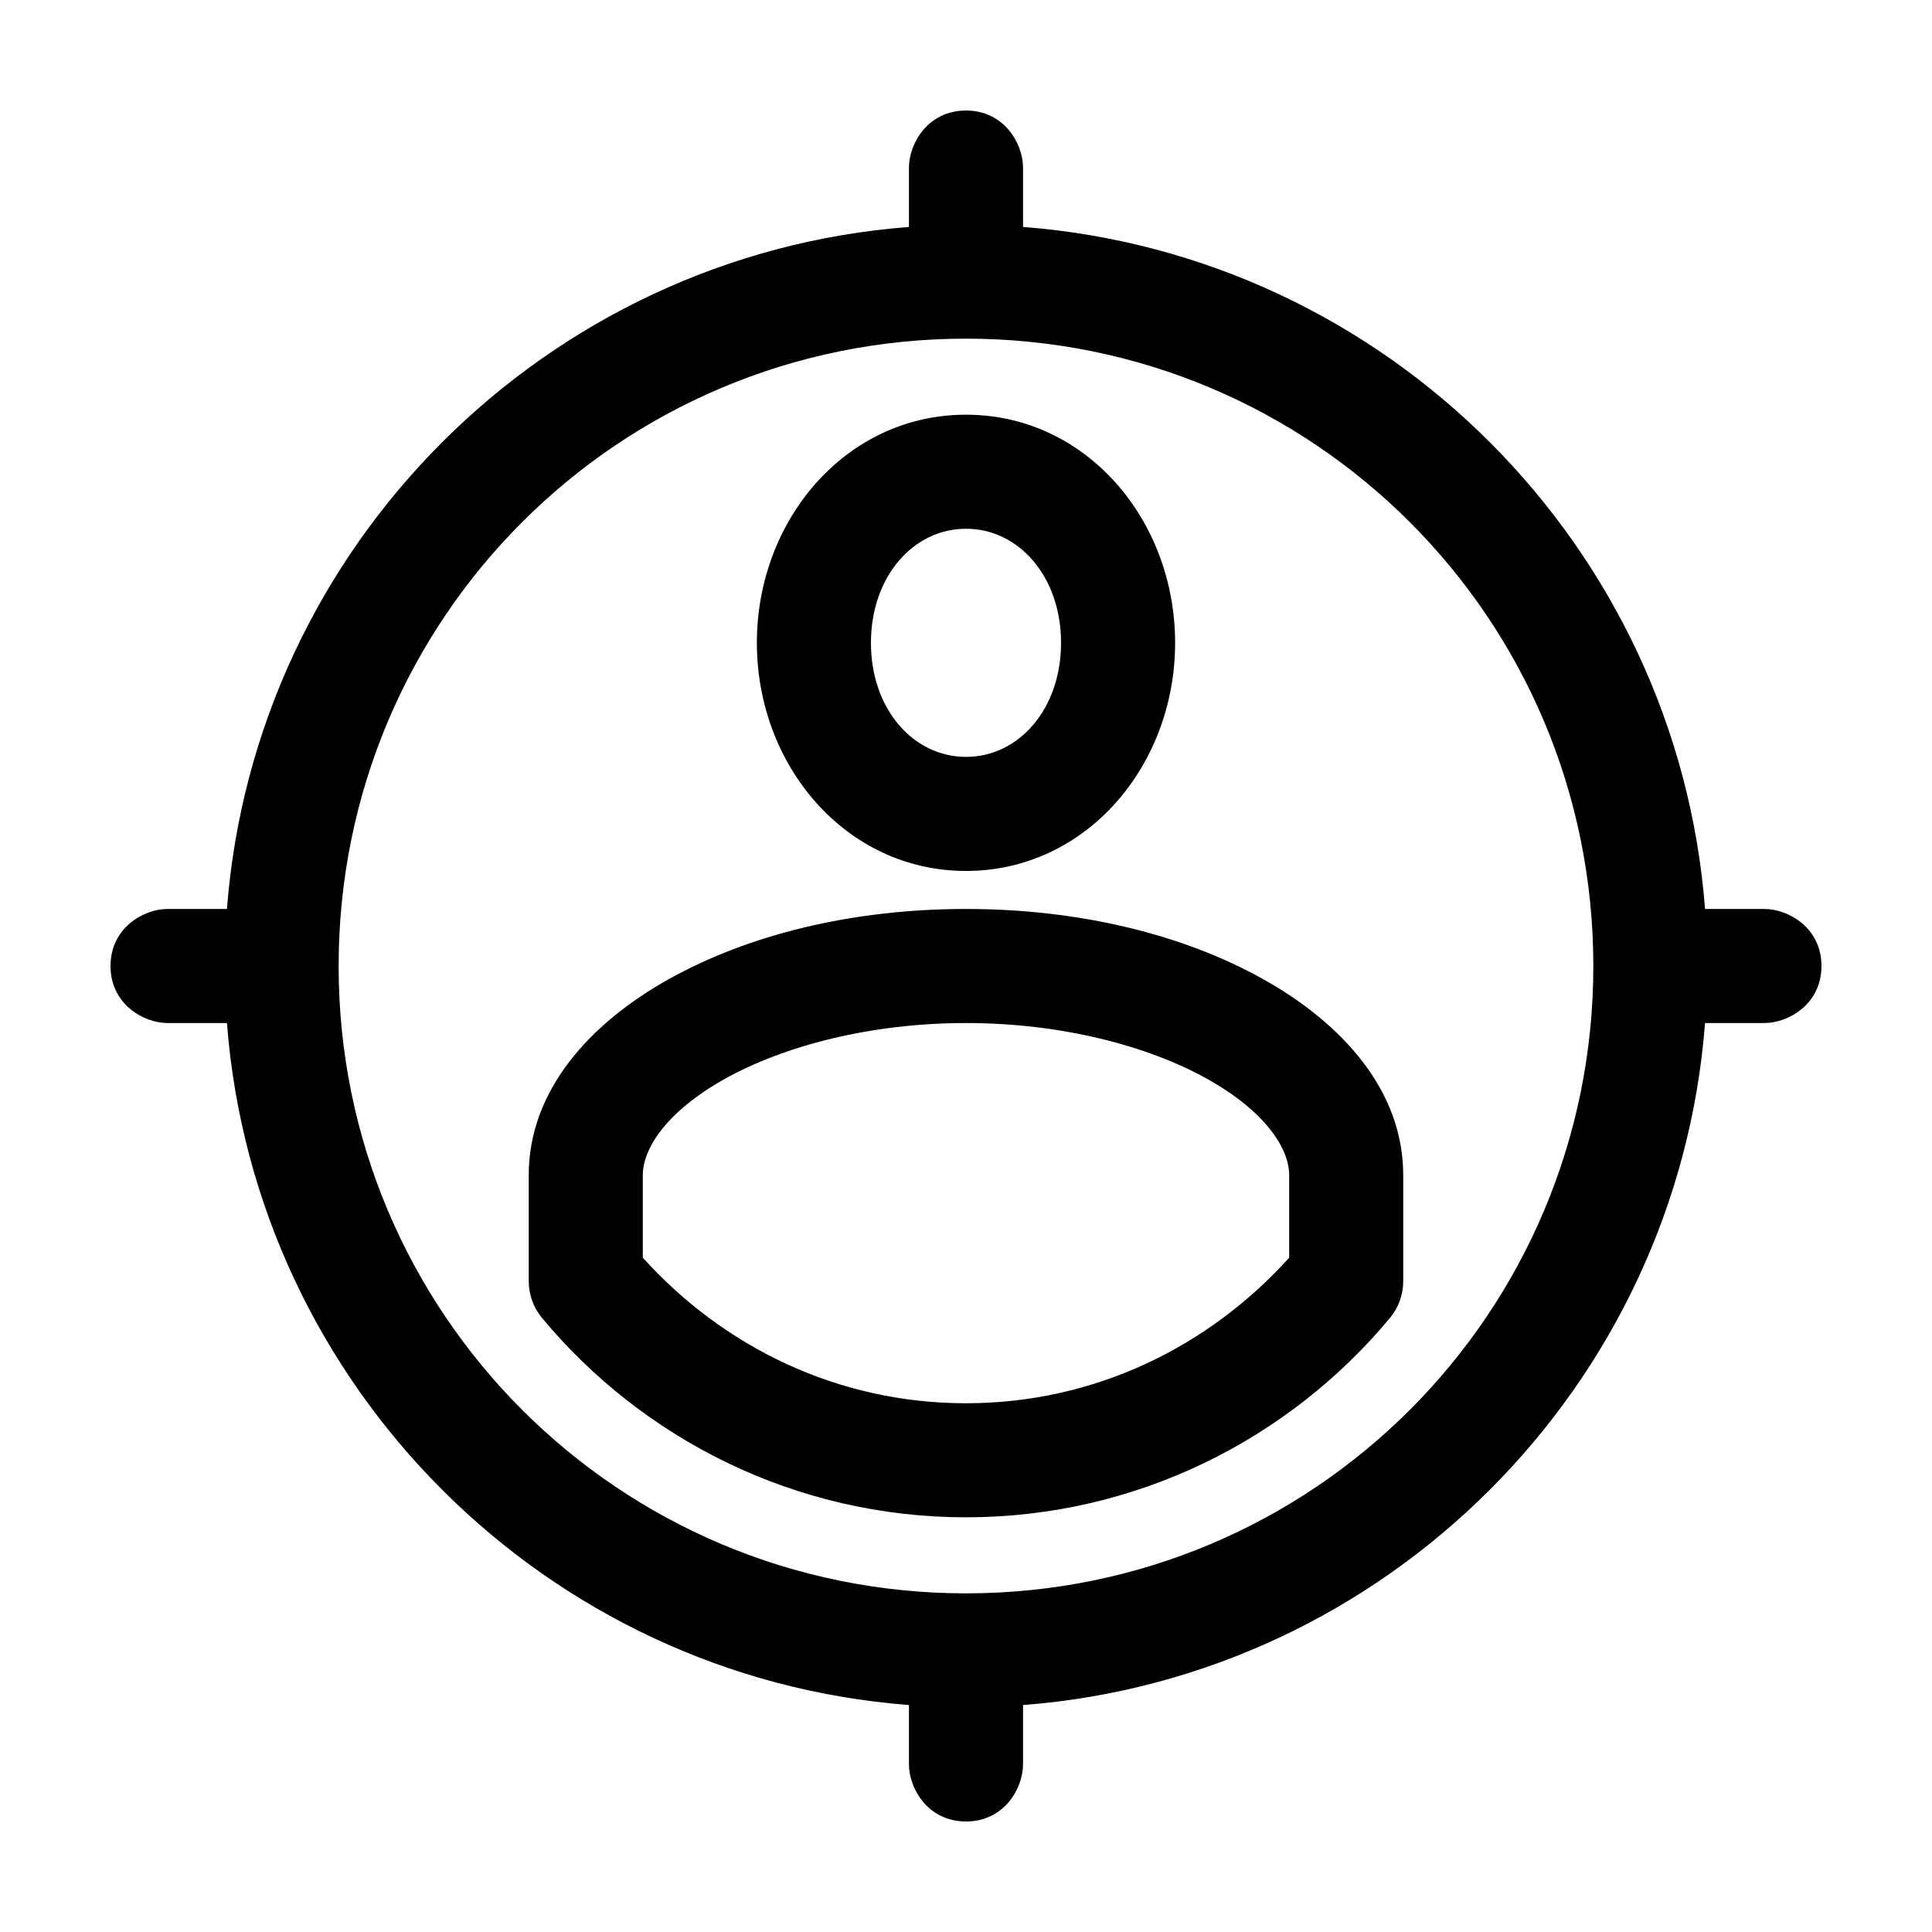 <?xml version="1.0" encoding="UTF-8"?>
<!-- Uploaded to: ICON Repo, www.iconrepo.com, Generator: ICON Repo Mixer Tools -->
<svg fill="#000000" width="800px" height="800px" version="1.1" viewBox="144 144 512 512" xmlns="http://www.w3.org/2000/svg">
 <path d="m400 173.29c-10.156 0-15.117 8.824-15.117 15.113v15.742c-96.266 7.391-173.35 84.477-180.74 180.74h-15.742c-6.289 0-15.113 4.961-15.113 15.117 0 10.152 8.824 15.113 15.113 15.113h15.742c7.391 96.266 84.477 173.35 180.74 180.74v15.742c0 6.289 4.961 15.113 15.117 15.113 10.152 0 15.113-8.824 15.113-15.113v-15.742c96.266-7.391 173.35-84.477 180.74-180.74h15.742c6.289 0 15.113-4.961 15.113-15.113 0-10.156-8.824-15.117-15.113-15.117h-15.742c-7.391-96.266-84.477-173.35-180.74-180.74v-15.742c0-6.289-4.961-15.113-15.113-15.113zm0 60.457c92 0 166.25 74.258 166.25 166.26s-74.254 166.25-166.25 166.25-166.26-74.254-166.26-166.25c0-92.004 74.258-166.26 166.26-166.26zm0 20.152c-31.844 0-55.422 27.91-55.422 60.457 0 32.547 23.578 60.457 55.422 60.457 31.84 0 55.418-27.91 55.418-60.457 0-32.547-23.578-60.457-55.418-60.457zm0 30.227c13.988 0 25.188 12.691 25.188 30.23 0 17.539-11.199 30.227-25.188 30.227s-25.191-12.688-25.191-30.227c0-17.539 11.203-30.23 25.191-30.23zm0 100.76c-30.254 0-57.719 6.848-78.723 18.578-21.004 11.73-37.156 29.539-37.156 51.957v28.18c0.008 3.473 1.254 6.93 3.465 9.605 26.773 32.219 67.285 52.898 112.41 52.898 45.125 0 85.637-20.68 112.41-52.898 2.211-2.676 3.457-6.133 3.465-9.605v-28.18c0-22.418-16.152-40.227-37.156-51.957-21.004-11.73-48.465-18.578-78.719-18.578zm0 30.23c25.566 0 48.496 6.184 63.918 14.801 15.422 8.609 21.727 18.457 21.727 25.504v21.883c-21.215 23.508-51.438 38.574-85.645 38.574s-64.434-15.066-85.648-38.574v-21.883c0-7.047 6.305-16.895 21.727-25.504 15.422-8.617 38.352-14.801 63.922-14.801z"/>
</svg>